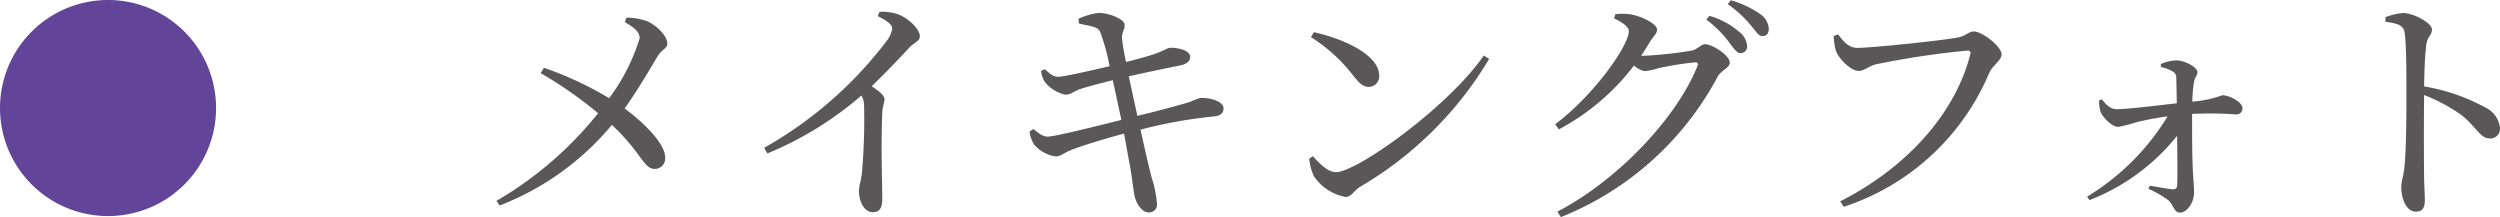 <svg xmlns="http://www.w3.org/2000/svg" width="183.276" height="15.912"><path data-name="パス 3444" d="M39.636 5.36a30.841 30.841 0 014.212 2.938 26.7 26.7 0 01-7.452 6.426l.234.342a20.161 20.161 0 008.226-5.906c2.142 1.98 2.322 3.222 3.132 3.222a.764.764 0 00.774-.864c-.018-1.026-1.62-2.574-2.97-3.564 1.044-1.476 2.016-3.168 2.376-3.762.324-.576.756-.63.756-.99 0-.558-.738-1.3-1.458-1.638a4.373 4.373 0 00-1.546-.268l-.108.324c.63.378 1.08.684 1.08 1.188A14.319 14.319 0 0144.658 7.2a25.051 25.051 0 00-4.788-2.232zM64.35 1.188c.72.342 1.062.63 1.062.918a2.18 2.18 0 01-.468.972 29.333 29.333 0 01-8.924 7.758l.234.414a25.03 25.03 0 006.894-4.248 1.482 1.482 0 01.2.792 44.97 44.97 0 01-.162 4.914c-.072.576-.216.954-.216 1.3 0 .684.342 1.548 1.026 1.548.468 0 .684-.288.684-.99 0-1.026-.108-3.726 0-6.3.018-.468.162-.738.162-.99 0-.288-.414-.612-.936-.954a68.85 68.85 0 002.682-2.754c.5-.54.846-.522.846-.918 0-.522-.882-1.368-1.656-1.62a3.567 3.567 0 00-1.3-.162zm11.124 8.46a2.658 2.658 0 00.324.936 2.56 2.56 0 001.584.882c.414 0 .63-.288 1.278-.522.9-.342 2.484-.81 3.744-1.152l.4 2.2c.2 1.008.288 2.088.378 2.394.122.554.554 1.202 1.022 1.184a.57.57 0 00.616-.63 8.1 8.1 0 00-.378-1.872c-.18-.684-.486-1.98-.828-3.564a34.246 34.246 0 015.418-.972c.54-.054.666-.342.666-.594 0-.45-.846-.792-1.71-.756a7.685 7.685 0 00-.756.288c-.666.216-2.43.684-3.852 1.026l-.63-2.9c1.1-.252 2.736-.594 3.744-.792.522-.108.756-.306.756-.648 0-.468-.936-.684-1.494-.648-.162 0-.5.252-1.26.5q-.864.27-1.944.54a15.378 15.378 0 01-.288-1.656c-.054-.54.216-.7.18-1.08-.018-.414-1.134-.864-1.908-.864a5 5 0 00-1.476.432l.036.342c.774.2 1.35.2 1.548.594a14.614 14.614 0 01.7 2.538c-1.476.342-3.348.774-3.762.774-.432 0-.666-.288-.99-.558l-.27.126a1.8 1.8 0 00.288.828 2.67 2.67 0 001.494.918c.378 0 .54-.2 1.044-.4.648-.216 1.53-.432 2.43-.666l.63 2.916c-1.872.468-4.878 1.224-5.4 1.224-.306 0-.576-.162-1.044-.558zM96.32 2.36l-.216.36a11.928 11.928 0 013.116 2.84c.45.576.738.81 1.116.81a.772.772 0 00.774-.828c-.004-1.528-2.614-2.698-4.79-3.182zm12.456 1.71c-2.574 3.744-9.288 8.55-10.836 8.55-.594 0-1.188-.612-1.692-1.17l-.27.18a3.872 3.872 0 00.36 1.314 3.609 3.609 0 002.3 1.494c.432 0 .648-.486 1.062-.738a26.708 26.708 0 009.47-9.38zm17.982-.972c.342.45.558.792.828.792a.472.472 0 00.5-.5 1.473 1.473 0 00-.612-1.08 5.867 5.867 0 00-2.16-1.152l-.216.288a7.889 7.889 0 011.658 1.65zm1.562-1.28c.4.45.576.828.882.828s.468-.2.468-.522a1.4 1.4 0 00-.666-1.116 7.12 7.12 0 00-2.124-.99l-.216.288a8.422 8.422 0 011.656 1.512zm-14.146 13.698l.252.4a22.467 22.467 0 0011.5-10.3c.27-.486.882-.63.882-1.026 0-.558-1.332-1.35-1.782-1.35-.342 0-.5.342-1.008.468a28.562 28.562 0 01-3.456.378h-.252c.234-.324.432-.666.63-.99.288-.468.54-.612.54-.936 0-.378-1.08-.972-1.926-1.1a4.039 4.039 0 00-1.134-.018l-.09.306c.612.288 1.08.612 1.08.936 0 1.062-2.574 4.716-5.4 6.822l.27.378a16.869 16.869 0 005.508-4.68 1.674 1.674 0 00.792.414 5.24 5.24 0 00.99-.216 22.986 22.986 0 012.7-.432c.18 0 .252.072.162.288-1.438 3.62-5.65 8.246-10.258 10.658zM136.152 3.51c-.648 0-1.062-.54-1.4-.99l-.324.126a4.911 4.911 0 00.162 1.08c.18.522 1.062 1.476 1.674 1.476.378 0 .792-.378 1.26-.486a61.251 61.251 0 016.714-1.008c.162 0 .27.054.2.288-1.05 4.14-4.434 8.172-9.528 10.764l.252.4a17.444 17.444 0 0010.674-9.828c.27-.576.9-.9.9-1.35 0-.558-1.4-1.674-2.034-1.674-.36 0-.594.324-1.134.432-.882.194-6.282.77-7.416.77zm17.028 11.16a15.293 15.293 0 006.426-4.716c.018 1.566.036 3.186 0 3.672a.272.272 0 01-.306.252c-.432-.036-1.1-.162-1.692-.27l-.108.234a7.258 7.258 0 011.494.864c.36.342.378.882.828.882.486 0 1.026-.72 1.026-1.458 0-.5-.054-.972-.09-1.638-.054-1.008-.054-2.952-.054-4.14a27.266 27.266 0 013.24.036.43.43 0 00.45-.468c0-.414-.918-.936-1.476-.936a8.4 8.4 0 01-2.2.468 10.5 10.5 0 01.108-1.332c.054-.486.27-.54.27-.846 0-.288-.828-.846-1.584-.846a3.069 3.069 0 00-1.1.27v.216a2.537 2.537 0 01.828.306.5.5 0 01.306.5l.036 1.854c-1.476.162-3.438.414-4.392.432-.45 0-.738-.27-1.1-.72l-.2.072a2.476 2.476 0 00.108.846c.126.36.828 1.1 1.278 1.1a10.771 10.771 0 001.4-.36 24.266 24.266 0 012.232-.414 17.545 17.545 0 01-5.9 5.886zm21.69-13.41l.018.342c.882.108 1.332.252 1.4.828.126.882.126 2.916.126 4.374 0 1.3 0 4.086-.144 5.418-.072.72-.234 1.08-.234 1.494 0 .828.36 1.8 1.062 1.8.486 0 .666-.252.666-.864 0-.288-.036-.846-.054-1.674a333.782 333.782 0 010-6.012 12.693 12.693 0 012.776 1.494c1.152.954 1.332 1.692 2.07 1.692a.713.713 0 00.72-.774 1.9 1.9 0 00-1.1-1.512 14.3 14.3 0 00-4.464-1.53c.018-1.026.054-2.25.162-3.06.072-.594.414-.7.414-1.116 0-.468-1.332-1.206-2.142-1.206a5 5 0 00-1.276.306z" fill="#595757"/><path data-name="パス 3443" d="M0 7.92a7.92 7.92 0 007.92 7.92 7.92 7.92 0 007.92-7.92A7.92 7.92 0 007.92 0 7.92 7.92 0 000 7.92z" fill="#624498"/></svg>